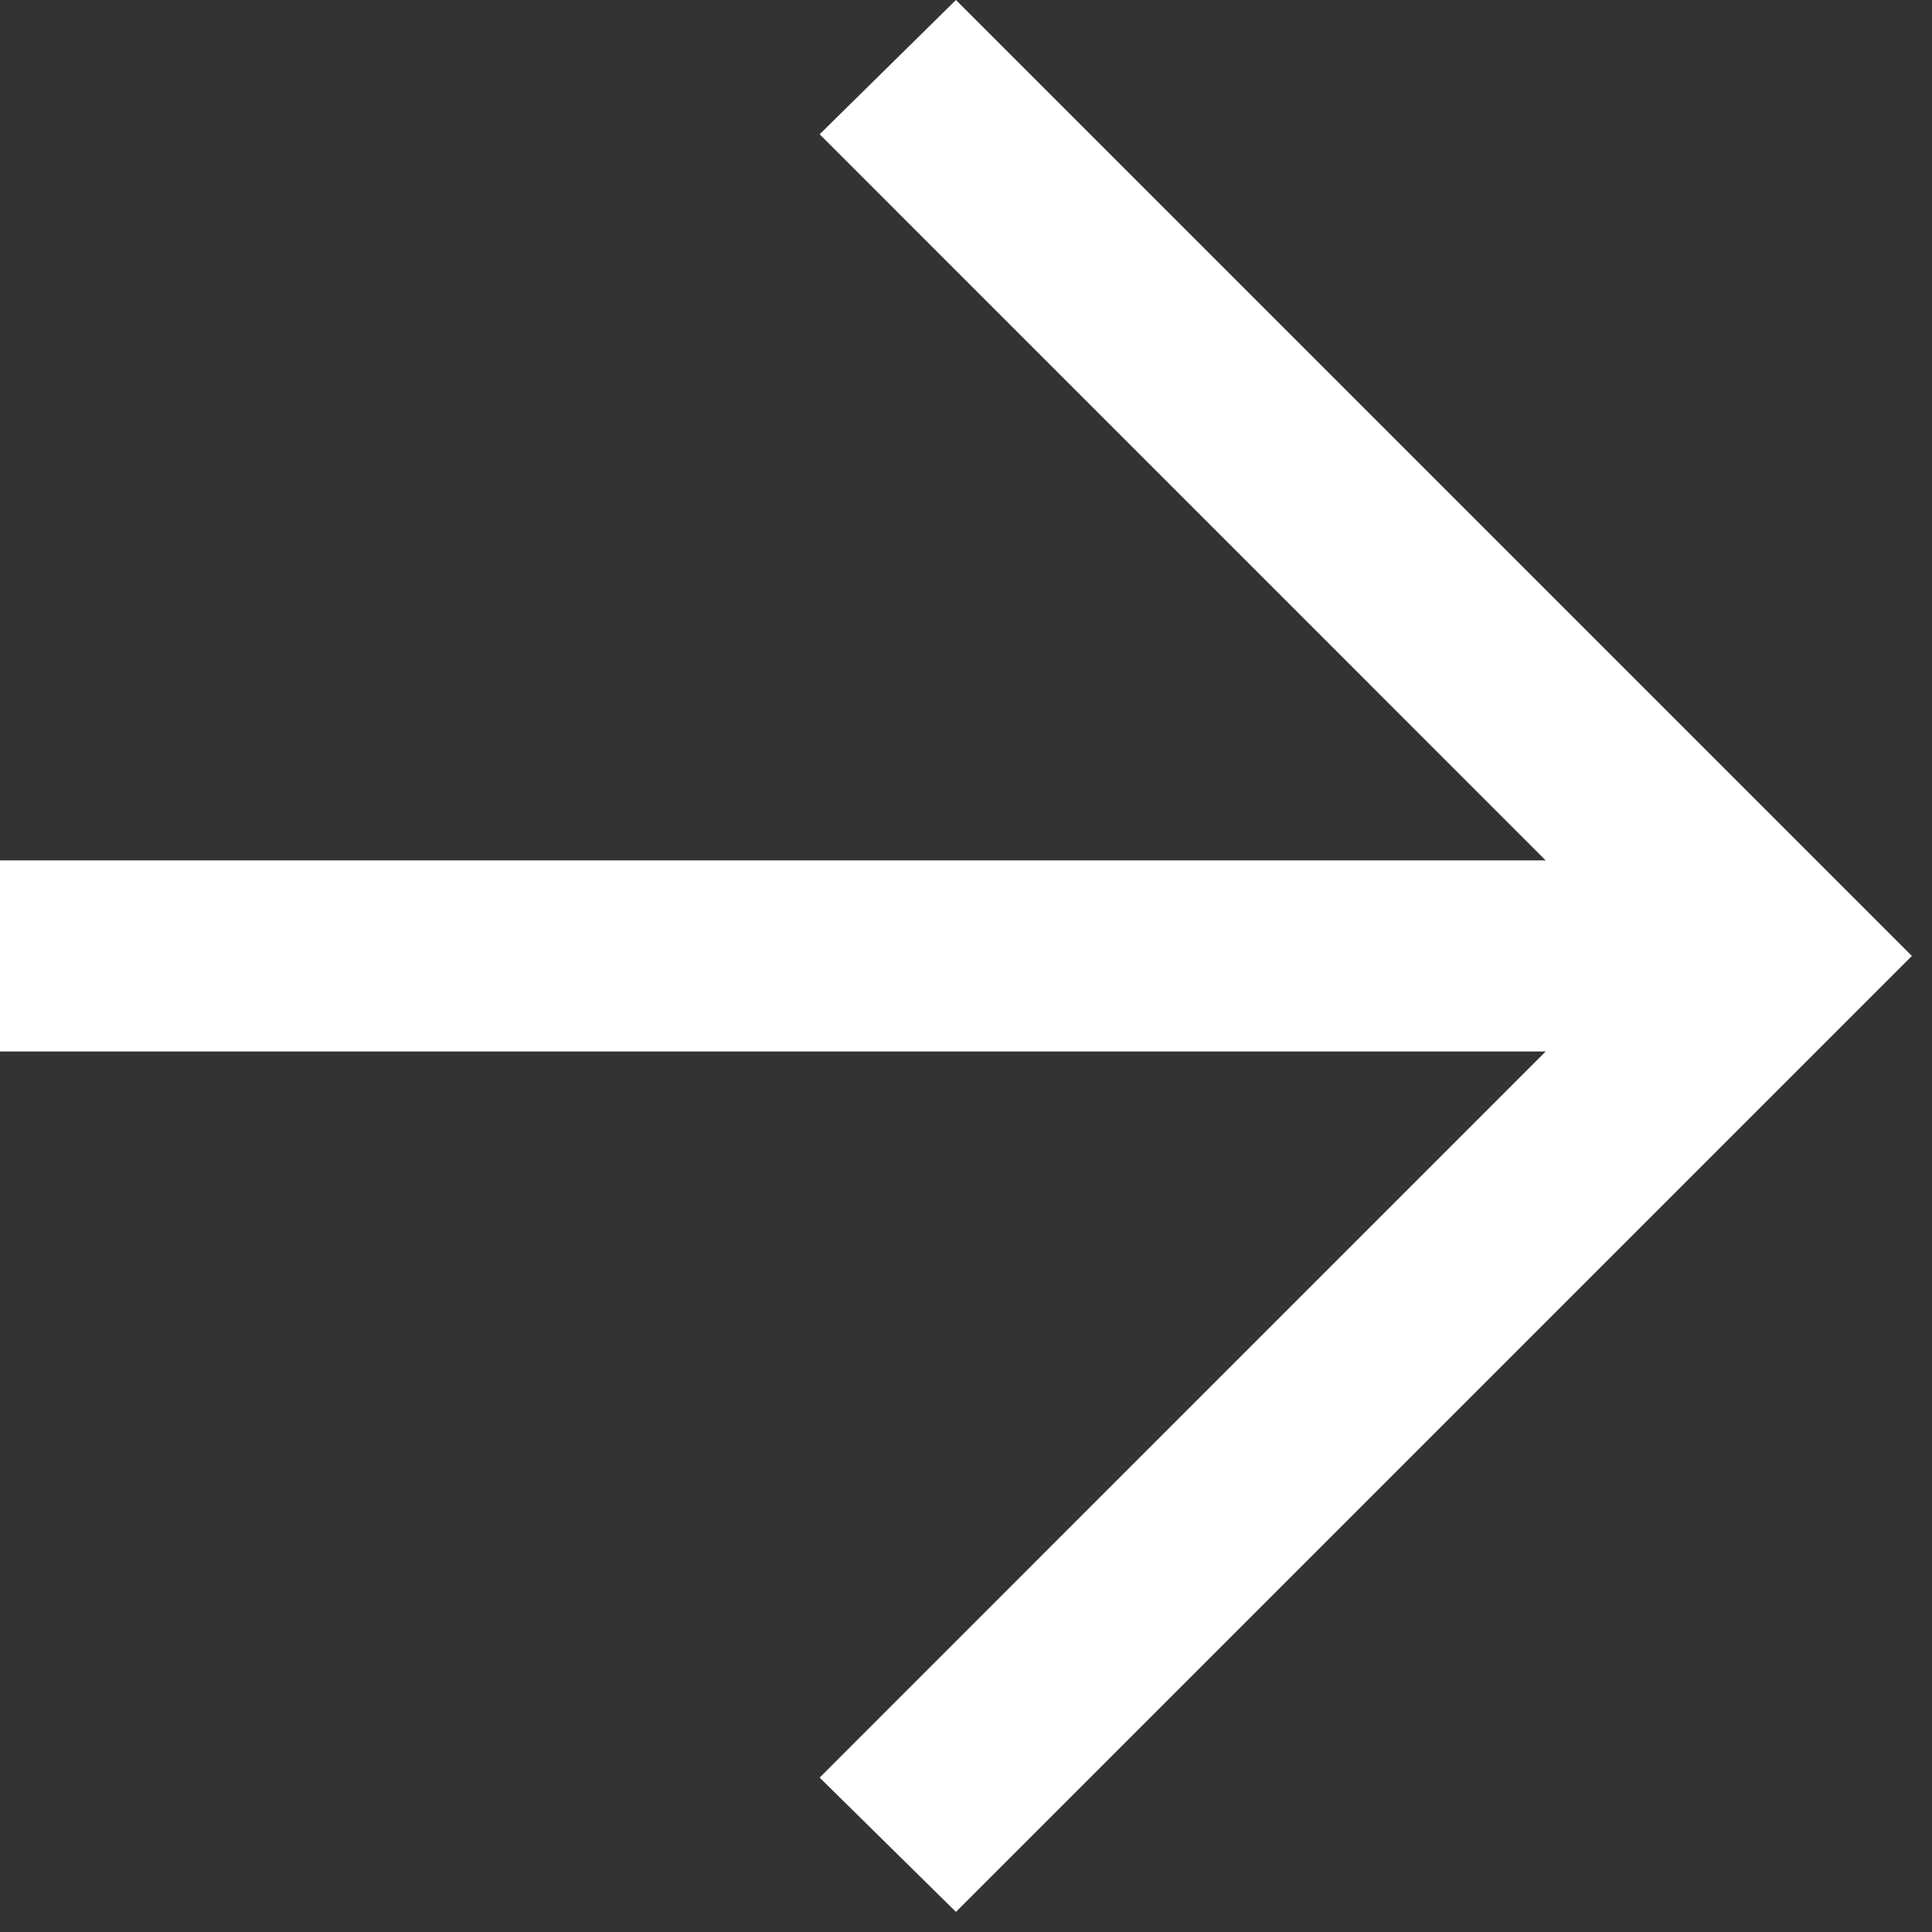 <svg width="24" height="24" viewBox="0 0 24 24" fill="none" xmlns="http://www.w3.org/2000/svg">
<rect x="0" y="0" width="24" height="24" fill="#333333" stroke="none"/>
<path d="M19.201 13.062H0V10.688H19.201L10.182 1.668L11.875 0L23.75 11.875L11.875 23.75L10.182 22.082L19.201 13.062Z" fill="white"/>
</svg>
